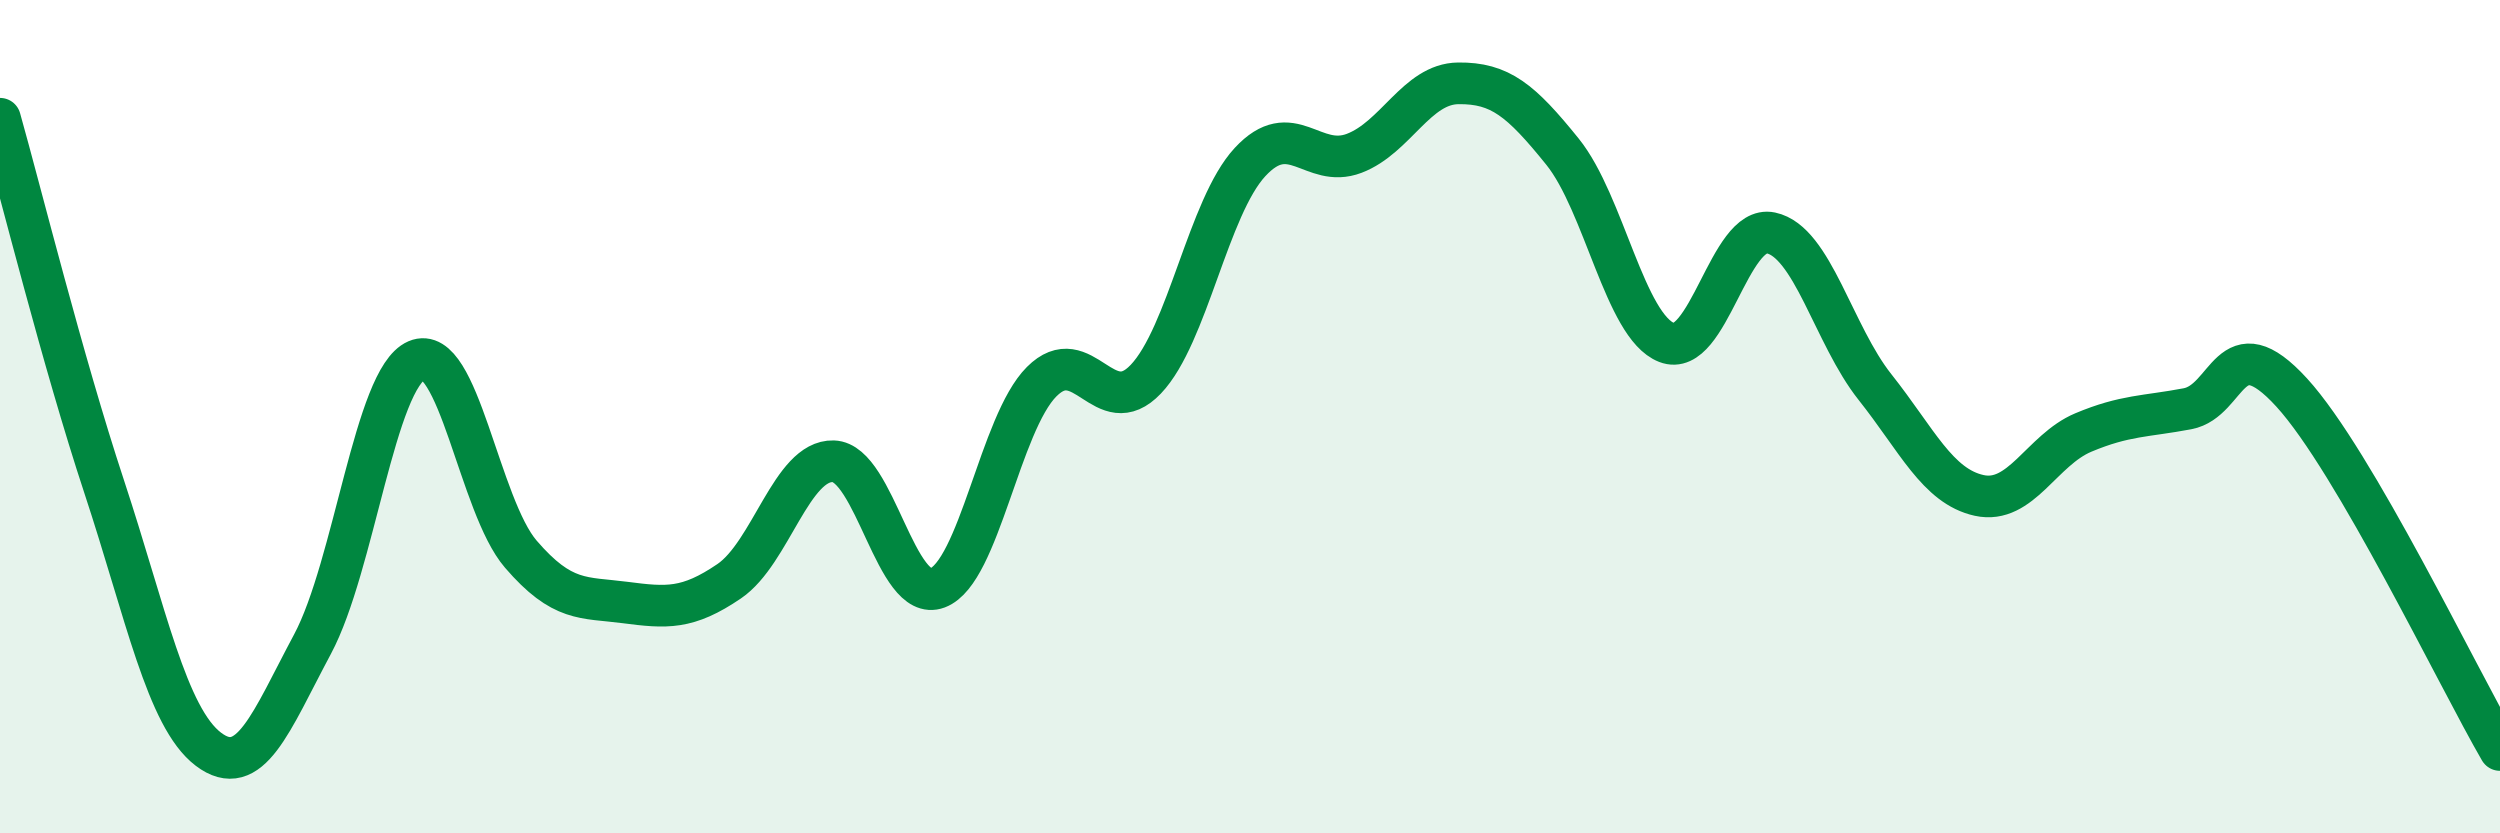 
    <svg width="60" height="20" viewBox="0 0 60 20" xmlns="http://www.w3.org/2000/svg">
      <path
        d="M 0,2.85 C 0.5,4.62 1.5,8.65 2.5,11.68 C 3.5,14.71 4,17.22 5,17.98 C 6,18.74 6.5,17.33 7.5,15.46 C 8.5,13.59 9,9.08 10,8.65 C 11,8.22 11.5,12.14 12.5,13.3 C 13.5,14.46 14,14.33 15,14.46 C 16,14.59 16.5,14.63 17.5,13.95 C 18.5,13.27 19,11.04 20,11.07 C 21,11.1 21.5,14.49 22.5,14.11 C 23.5,13.73 24,10.16 25,9.16 C 26,8.16 26.5,10.15 27.5,9.1 C 28.5,8.05 29,4.97 30,3.89 C 31,2.81 31.5,4.06 32.5,3.68 C 33.5,3.3 34,2.01 35,2 C 36,1.99 36.5,2.4 37.5,3.64 C 38.5,4.88 39,7.83 40,8.22 C 41,8.61 41.5,5.38 42.5,5.59 C 43.5,5.8 44,8.03 45,9.29 C 46,10.55 46.5,11.67 47.5,11.89 C 48.5,12.11 49,10.8 50,10.38 C 51,9.96 51.5,10 52.5,9.81 C 53.5,9.62 53.5,7.78 55,9.42 C 56.5,11.06 59,16.28 60,18L60 20L0 20Z"
        fill="#008740"
        opacity="0.1"
        stroke-linecap="round"
        stroke-linejoin="round"
      />
      <path
        d="M 0,2.85 C 0.5,4.62 1.5,8.65 2.5,11.68 C 3.5,14.71 4,17.22 5,17.98 C 6,18.74 6.5,17.33 7.5,15.46 C 8.5,13.59 9,9.08 10,8.65 C 11,8.22 11.5,12.14 12.5,13.3 C 13.5,14.46 14,14.33 15,14.46 C 16,14.59 16.5,14.63 17.5,13.95 C 18.5,13.27 19,11.04 20,11.07 C 21,11.1 21.5,14.49 22.5,14.11 C 23.5,13.73 24,10.16 25,9.16 C 26,8.16 26.5,10.15 27.5,9.1 C 28.5,8.05 29,4.97 30,3.89 C 31,2.81 31.5,4.06 32.5,3.68 C 33.5,3.3 34,2.01 35,2 C 36,1.99 36.5,2.4 37.5,3.64 C 38.5,4.88 39,7.83 40,8.22 C 41,8.61 41.5,5.38 42.5,5.59 C 43.5,5.8 44,8.03 45,9.29 C 46,10.55 46.5,11.67 47.5,11.89 C 48.5,12.11 49,10.8 50,10.38 C 51,9.96 51.5,10 52.5,9.81 C 53.5,9.62 53.5,7.78 55,9.42 C 56.5,11.06 59,16.28 60,18"
        stroke="#008740"
        stroke-width="1"
        fill="none"
        stroke-linecap="round"
        stroke-linejoin="round"
      />
    </svg>
  